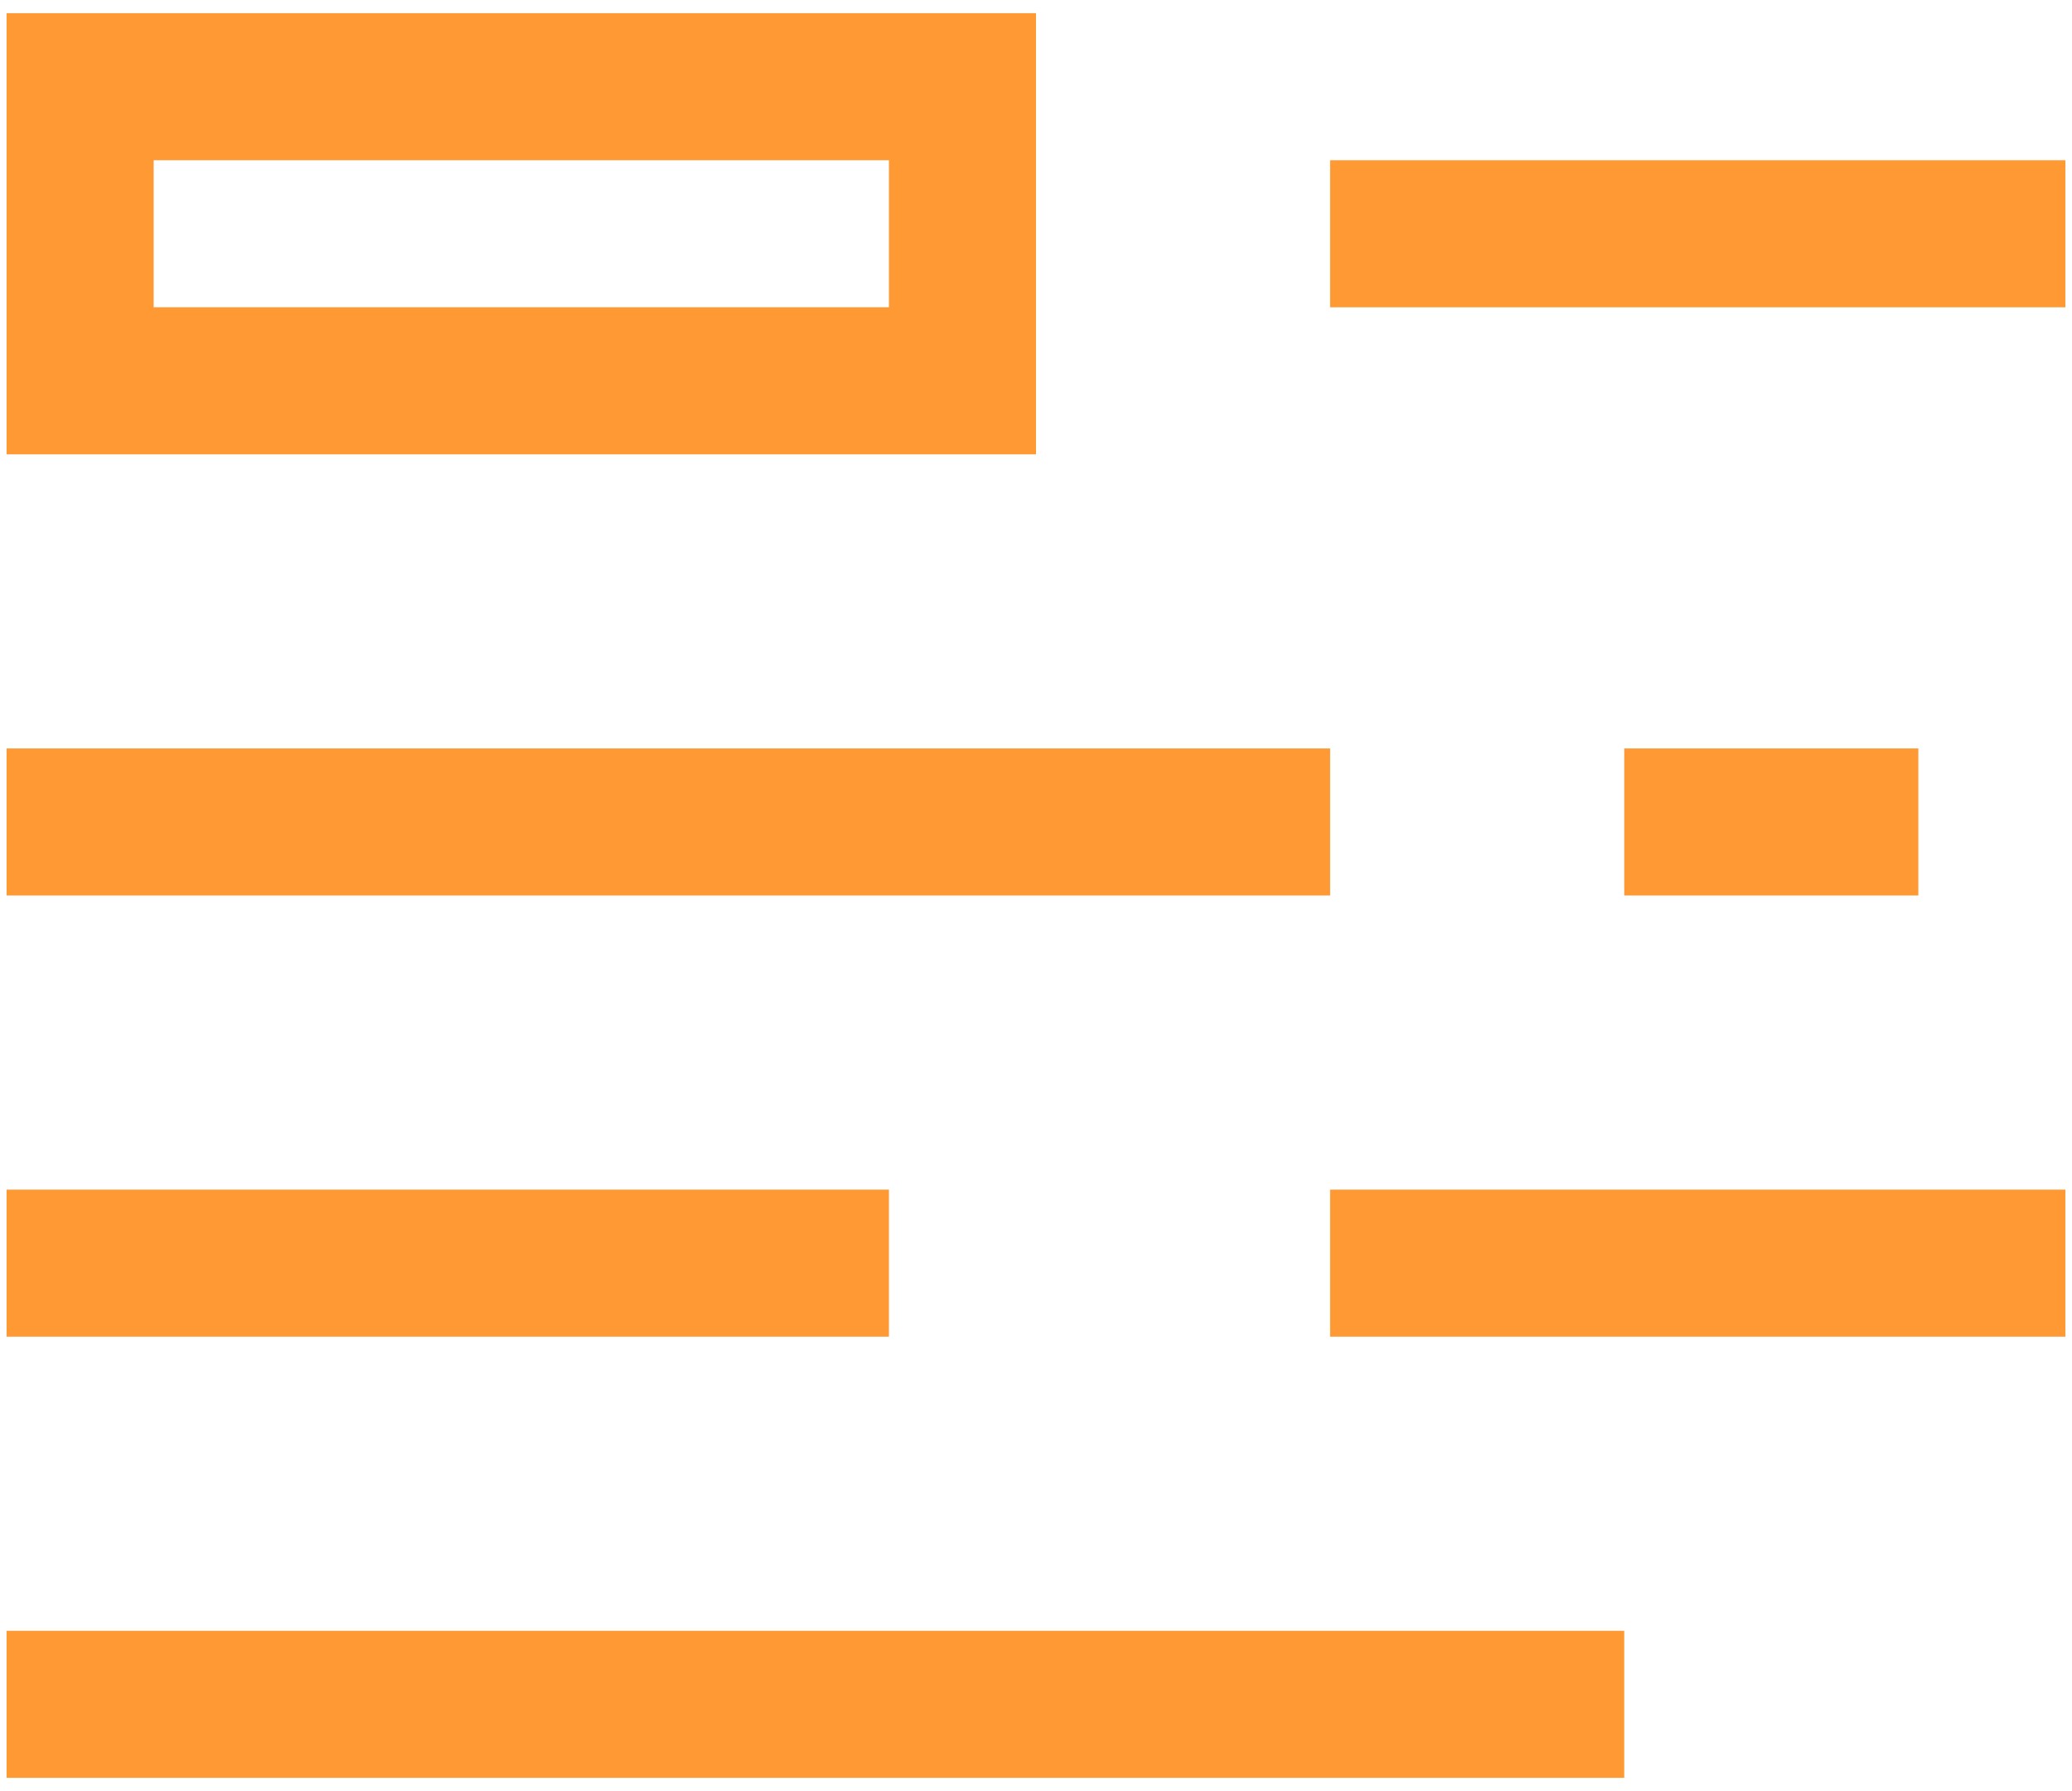 <svg width="118" height="102" viewBox="0 0 118 102" fill="none" xmlns="http://www.w3.org/2000/svg">
<path d="M117.625 17.5H75.75V9.125H117.625V17.5ZM109.25 42.625H92.5V51H109.25V42.625ZM75.75 42.625H0.375V51H75.75V42.625ZM92.5 92.875H0.375V101.25H92.5V92.875ZM50.625 67.75H0.375V76.125H50.625V67.75ZM117.625 67.75H75.75V76.125H117.625V67.75ZM59 0.75V25.875H0.375V0.75H59ZM50.625 9.125H8.75V17.5H50.625V9.125Z" fill="#FF9933"/>
</svg>
